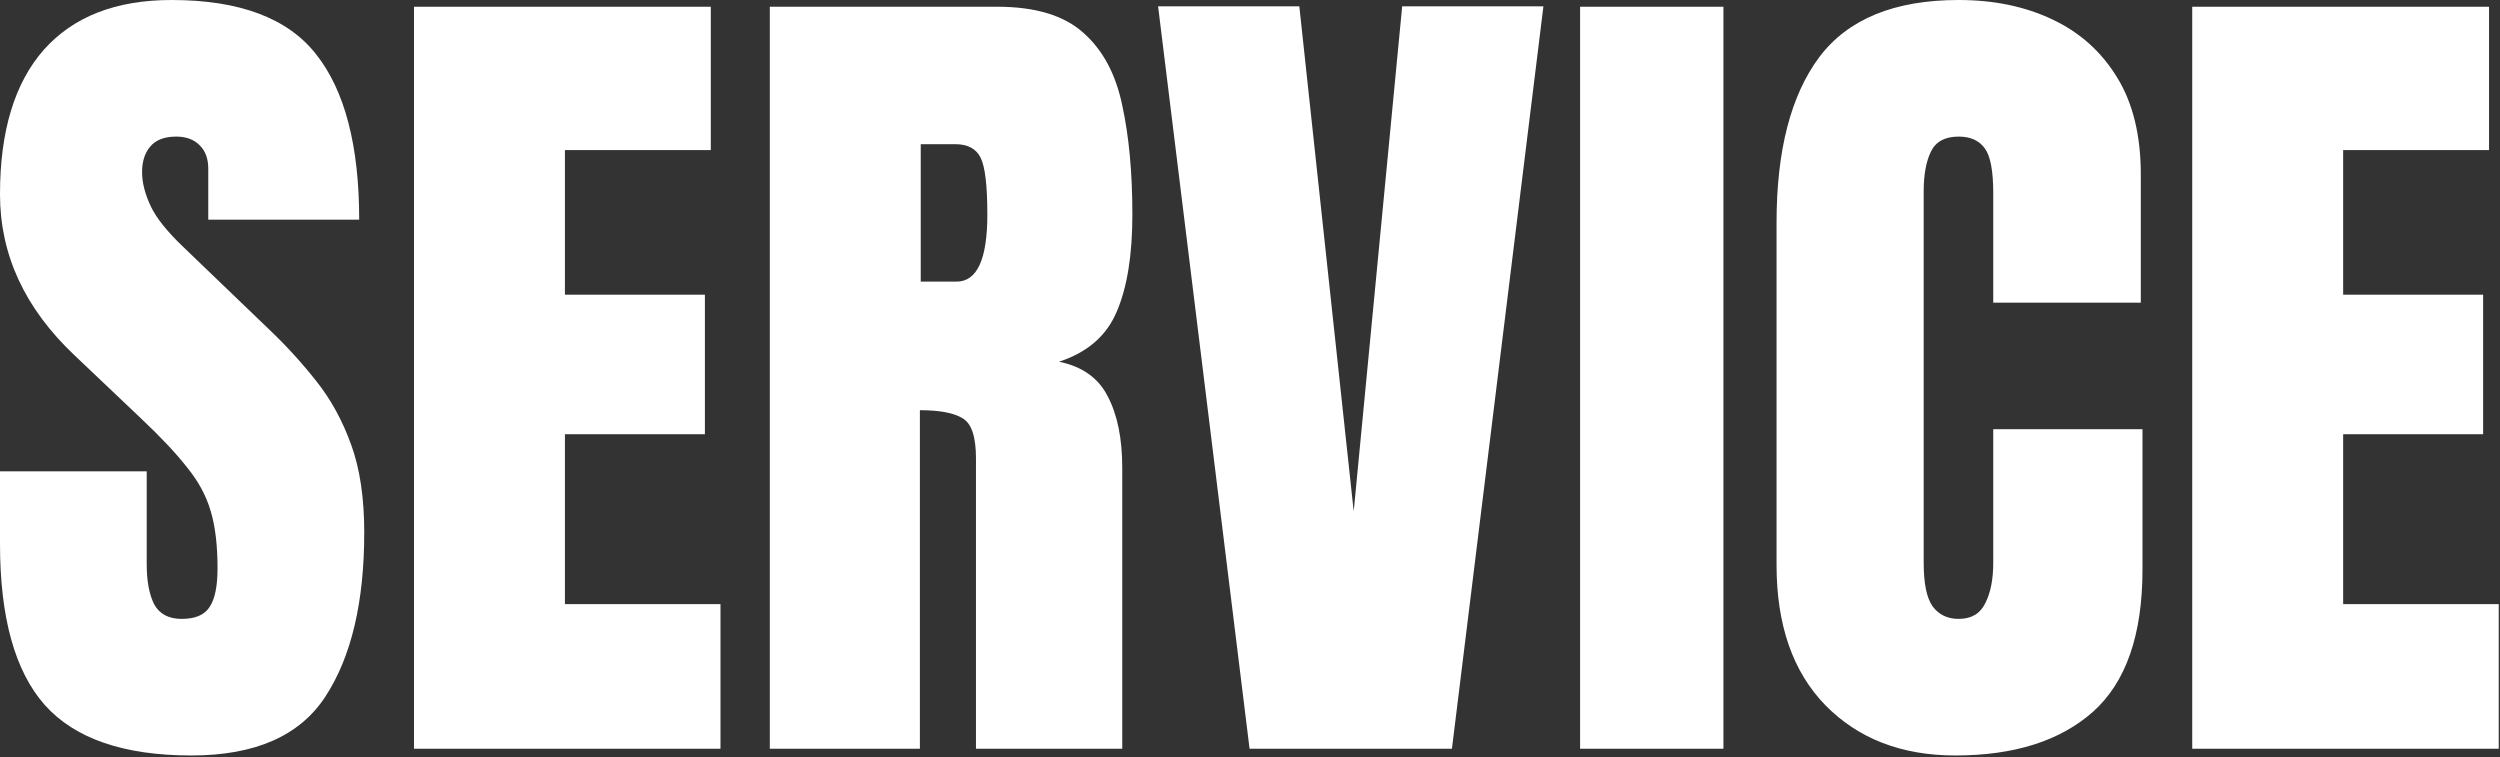 <svg width="776" height="235" viewBox="0 0 776 235" fill="none" xmlns="http://www.w3.org/2000/svg">
<rect x="0" y="0" width="776" height="235" fill="#333333" stroke="none"/>
<path d="M680.469 232.406V2.094H772.594V46.586H727.316V91.471H770.762V134.785H727.316V187.521H775.604V232.406H680.469Z" fill="white"/>
<path d="M606.926 234.5C590.263 234.5 576.828 229.309 566.621 218.928C556.501 208.546 551.441 194.021 551.441 175.352V69.094C551.441 46.76 555.847 29.662 564.658 17.797C573.557 5.932 587.995 0 607.973 0C618.878 0 628.561 2.007 637.023 6.02C645.573 10.033 652.29 16.052 657.176 24.078C662.061 32.017 664.504 42.05 664.504 54.176V93.957H618.703V59.934C618.703 53.042 617.831 48.418 616.086 46.062C614.341 43.62 611.637 42.398 607.973 42.398C603.698 42.398 600.819 43.969 599.336 47.109C597.853 50.163 597.111 54.263 597.111 59.41V174.697C597.111 181.066 598.027 185.559 599.859 188.176C601.779 190.793 604.483 192.102 607.973 192.102C611.898 192.102 614.646 190.488 616.217 187.26C617.874 184.032 618.703 179.844 618.703 174.697V133.215H665.027V176.791C665.027 197.031 659.924 211.73 649.717 220.891C639.51 229.964 625.246 234.5 606.926 234.5Z" fill="white"/>
<path d="M490.461 232.406V2.094H534.953V232.406H490.461Z" fill="white"/>
<path d="M387.867 232.406L359.471 1.963H403.309L420.189 158.732L435.238 1.963H479.076L450.68 232.406H387.867Z" fill="white"/>
<path d="M238.949 232.406V2.094H309.613C321.391 2.094 330.289 4.798 336.309 10.207C342.328 15.529 346.341 23.031 348.348 32.715C350.441 42.311 351.488 53.609 351.488 66.607C351.488 79.17 349.874 89.203 346.646 96.705C343.506 104.208 337.53 109.398 328.719 112.277C335.96 113.76 341.02 117.381 343.898 123.139C346.865 128.809 348.348 136.181 348.348 145.254V232.406H302.939V142.244C302.939 135.527 301.544 131.383 298.752 129.812C296.048 128.155 291.642 127.326 285.535 127.326V232.406H238.949ZM285.797 87.414H296.92C303.288 87.414 306.473 80.478 306.473 66.607C306.473 57.622 305.775 51.733 304.379 48.941C302.983 46.15 300.366 44.754 296.527 44.754H285.797V87.414Z" fill="white"/>
<path d="M128.504 232.406V2.094H220.629V46.586H175.352V91.471H218.797V134.785H175.352V187.521H223.639V232.406H128.504Z" fill="white"/>
<path d="M59.41 234.5C38.385 234.5 23.206 229.266 13.871 218.797C4.624 208.328 0 191.665 0 168.809V146.301H45.539V175.09C45.539 180.411 46.324 184.599 47.895 187.652C49.552 190.618 52.387 192.102 56.4 192.102C60.588 192.102 63.467 190.88 65.037 188.438C66.695 185.995 67.523 181.982 67.523 176.398C67.523 169.332 66.826 163.443 65.43 158.732C64.034 153.934 61.591 149.398 58.102 145.123C54.699 140.761 49.945 135.701 43.838 129.943L23.162 110.314C7.721 95.745 0 79.083 0 60.326C0 40.697 4.536 25.736 13.609 15.441C22.77 5.147 35.986 0 53.26 0C74.372 0 89.333 5.627 98.144 16.881C107.043 28.135 111.492 45.234 111.492 68.178H64.644V52.344C64.644 49.203 63.728 46.76 61.897 45.016C60.152 43.271 57.753 42.398 54.699 42.398C51.035 42.398 48.331 43.445 46.586 45.539C44.928 47.546 44.1 50.163 44.1 53.391C44.1 56.618 44.972 60.108 46.717 63.859C48.462 67.611 51.908 71.929 57.055 76.814L83.619 102.332C88.941 107.392 93.826 112.757 98.275 118.428C102.725 124.011 106.301 130.554 109.006 138.057C111.71 145.472 113.062 154.545 113.062 165.275C113.062 186.911 109.049 203.879 101.023 216.18C93.085 228.393 79.213 234.5 59.41 234.5Z" fill="white"/>
</svg>
